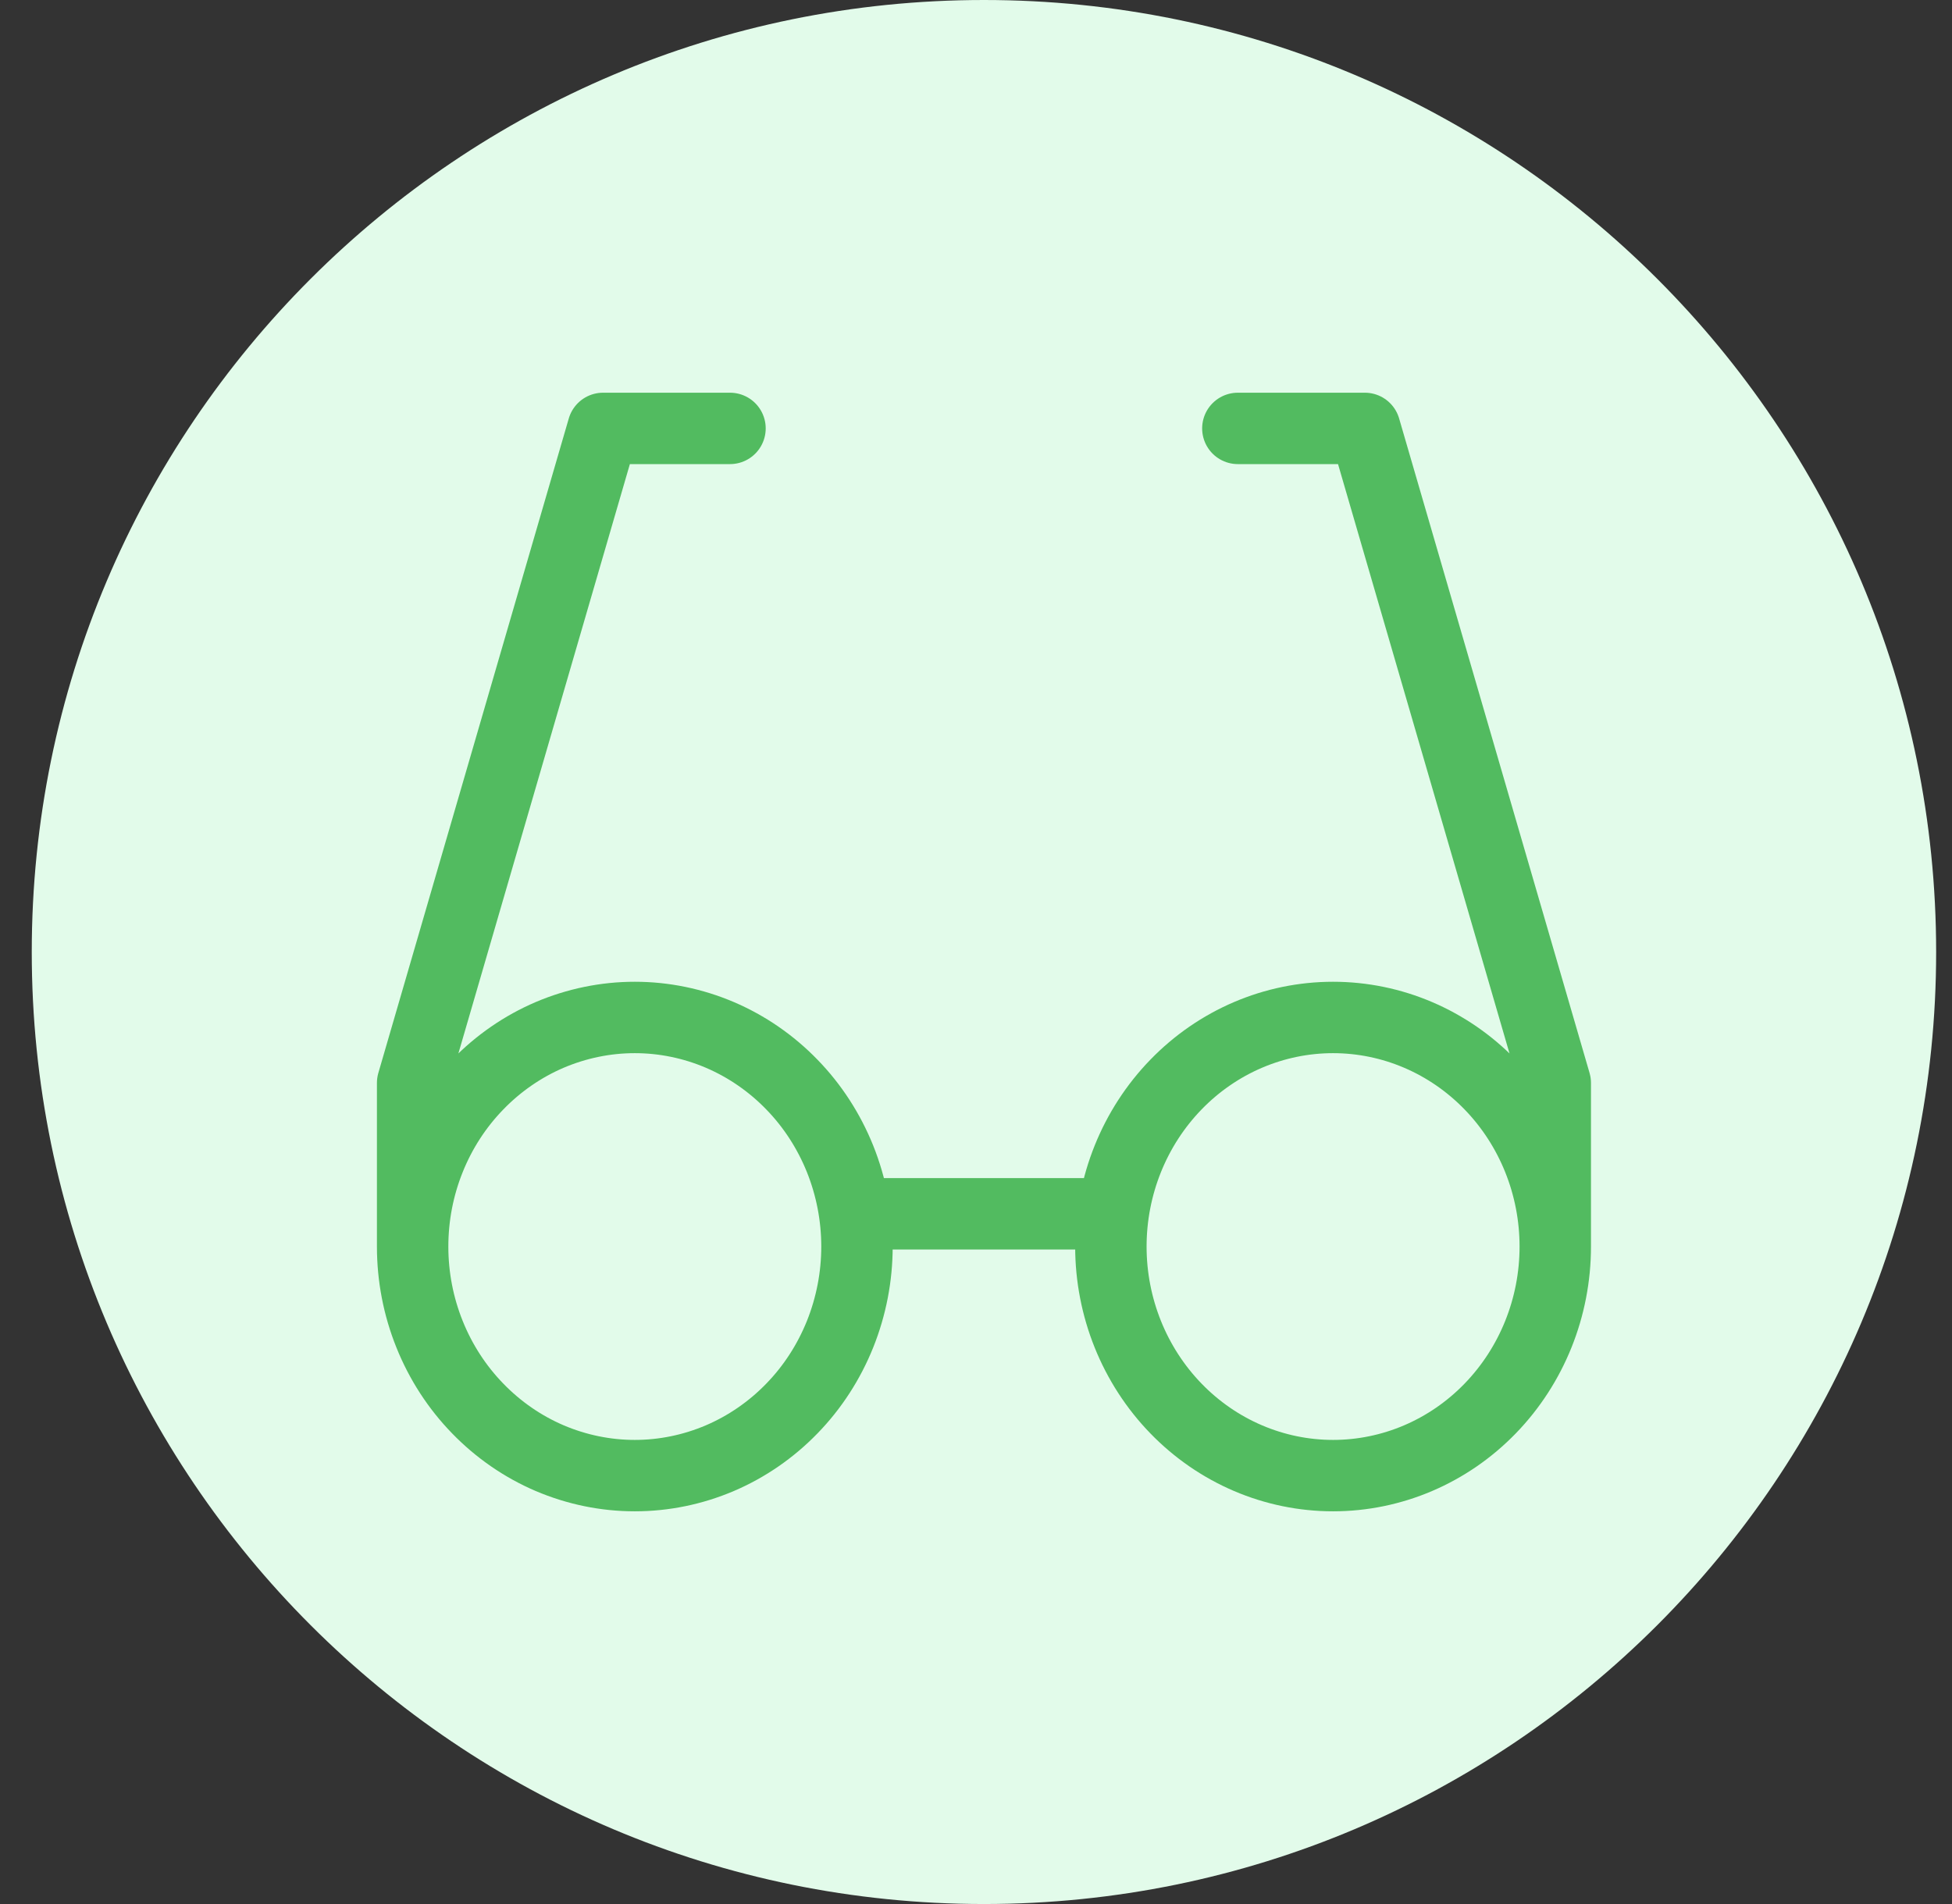 <svg width="41" height="40" viewBox="0 0 41 40" fill="none" xmlns="http://www.w3.org/2000/svg">
<rect x="0" y="0" width="41" height="40" fill="#333333" stroke="none"/>
<path d="M0.667 20C0.667 8.954 9.621 0 20.667 0C31.712 0 40.667 8.954 40.667 20C40.667 31.046 31.712 40 20.667 40C9.621 40 0.667 31.046 0.667 20Z" fill="#E2FBEA"/>
<path d="M15.333 9H12.667L8.667 22.75V26.188M8.667 26.188C8.667 26.82 8.787 27.445 9.022 28.029C9.256 28.613 9.6 29.144 10.034 29.59C10.467 30.037 10.981 30.392 11.547 30.634C12.114 30.875 12.72 31 13.333 31C13.946 31 14.553 30.875 15.119 30.634C15.685 30.392 16.2 30.037 16.633 29.59C17.067 29.144 17.41 28.613 17.645 28.029C17.879 27.445 18 26.82 18 26.188C18 25.555 17.879 24.93 17.645 24.346C17.41 23.762 17.067 23.231 16.633 22.785C16.2 22.338 15.685 21.983 15.119 21.741C14.553 21.5 13.946 21.375 13.333 21.375C12.72 21.375 12.114 21.5 11.547 21.741C10.981 21.983 10.467 22.338 10.034 22.785C9.6 23.231 9.256 23.762 9.022 24.346C8.787 24.93 8.667 25.555 8.667 26.188ZM26 9H28.667L32.667 22.75V26.188M32.667 26.188C32.667 27.464 32.175 28.688 31.3 29.59C30.425 30.493 29.238 31 28 31C26.762 31 25.575 30.493 24.7 29.59C23.825 28.688 23.333 27.464 23.333 26.188C23.333 24.911 23.825 23.687 24.7 22.785C25.575 21.882 26.762 21.375 28 21.375C29.238 21.375 30.425 21.882 31.3 22.785C32.175 23.687 32.667 24.911 32.667 26.188ZM18 25.5H23.333" stroke="#52BB60" stroke-width="1.5" stroke-linecap="round" stroke-linejoin="round"/>
</svg>
